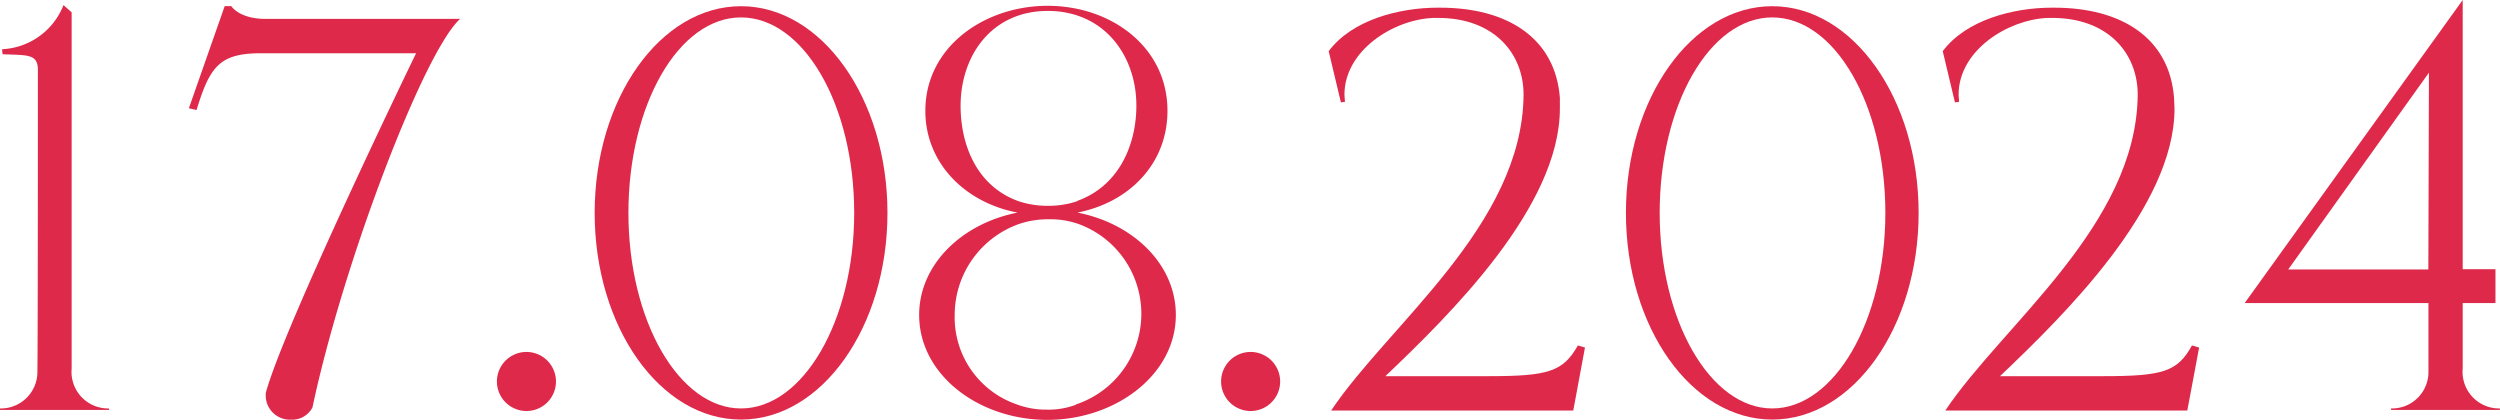 <?xml version="1.0" encoding="UTF-8"?> <svg xmlns="http://www.w3.org/2000/svg" viewBox="0 0 254.01 42.69"> <defs> <style>.cls-1{fill:#de294a;}</style> </defs> <g id="Слой_2" data-name="Слой 2"> <g id="Слой_1-2" data-name="Слой 1"> <path class="cls-1" d="M0,41.65V41.5H.05A3.71,3.71,0,0,0,3.8,37.86c.05-3,.05-27.82.05-30.84C3.8,5.46,2.76,5.62.26,5.51L.21,5A7.05,7.05,0,0,0,6.45.52l.83.73V37.44a3.72,3.72,0,0,0,3.8,4.06v.15Z"></path> <path class="cls-1" d="M27,40.09v-.15C28.81,33.18,42.22,5.51,42.28,5.41H26.52c-4.21,0-5.2,1.35-6.55,5.77L19.19,11,22.83.62h.67s.78,1.3,3.49,1.3H46.75c-3.69,3.33-11.91,24.86-15,39.47a2.32,2.32,0,0,1-2.18,1.25A2.46,2.46,0,0,1,27,40.09Z"></path> <path class="cls-1" d="M50.49,38.85a3,3,0,1,1,3,2.91A3,3,0,0,1,50.49,38.85Z"></path> <path class="cls-1" d="M60.42,21.63c0-11.59,6.66-21,14.87-21s14.88,9.42,14.88,21-6.66,21-14.88,21S60.42,33.23,60.42,21.63Zm26.37,0c0-11-5.15-19.86-11.5-19.86S63.85,10.66,63.85,21.63,69,41.5,75.29,41.5,86.79,32.61,86.79,21.63Z"></path> <path class="cls-1" d="M93.39,32c0-5.14,4.37-9.3,10-10.4-5.31-1-9.37-5-9.37-10.34,0-6.5,6-10.67,12.43-10.67s12.17,4.17,12.17,10.67c0,5.35-3.85,9.3-9.15,10.34,5.67,1.1,10,5.26,10,10.4,0,6.09-6.14,10.66-13.06,10.66S93.39,38.12,93.39,32Zm15.91,9.1a9.71,9.71,0,0,0,.26-18.35,8.63,8.63,0,0,0-3-.47,9.19,9.19,0,0,0-3,.47A9.81,9.81,0,0,0,97,32a9.36,9.36,0,0,0,6.34,9.1,8.46,8.46,0,0,0,3,.52A7.92,7.92,0,0,0,109.3,41.13Zm.16-20.69c4.21-1.51,6-5.67,6-9.68,0-5.09-3.28-9.62-9-9.62S97.6,5.67,97.6,10.76c0,4,1.67,8.17,5.88,9.68a9.18,9.18,0,0,0,3,.47A9,9,0,0,0,109.46,20.44Z"></path> <path class="cls-1" d="M124.07,38.85a3,3,0,1,1,3,2.91A3,3,0,0,1,124.07,38.85Z"></path> <path class="cls-1" d="M135.25,41.71C141.07,33,154.7,22.88,154.8,9.62c0-4.26-3.07-7.8-8.68-7.8h-.47c-4.11.16-9.05,3.33-9.05,7.8l.05.73-.41.05L135,5.2C137.38,2,142.22.78,146.06.78h.26c6.82,0,11.7,3.07,12.17,9.15l0,1.1c0,10-11.23,21-17.73,27.19h10.51c6.08,0,7.54-.47,9.05-3.12l.72.21-1.19,6.4Z"></path> <path class="cls-1" d="M165.2,21.63c0-11.59,6.66-21,14.87-21s14.87,9.42,14.87,21-6.65,21-14.87,21S165.2,33.23,165.2,21.63Zm26.36,0c0-11-5.14-19.86-11.49-19.86s-11.44,8.89-11.44,19.86,5.15,19.87,11.44,19.87S191.56,32.61,191.56,21.63Z"></path> <path class="cls-1" d="M197.65,41.71C203.47,33,217.09,22.88,217.2,9.62c0-4.26-3.07-7.8-8.69-7.8h-.46C203.94,2,199,5.15,199,9.62l.05.73-.42.05-1.24-5.2C199.78,2,204.61.78,208.46.78h.26c6.82,0,11.7,3.07,12.17,9.15l.05,1.1c0,10-11.23,21-17.73,27.19h10.5c6.09,0,7.54-.47,9-3.12l.73.21-1.2,6.4Z"></path> <path class="cls-1" d="M242.94,41.65V41.5H243a3.7,3.7,0,0,0,3.74-3.64V30.79H228.07L250.22,0V27.35h3.33v3.44h-3.33v6.65A3.72,3.72,0,0,0,254,41.5v.15Zm3.85-34.27-14.3,20h14.24Z"></path> </g> </g> </svg> 